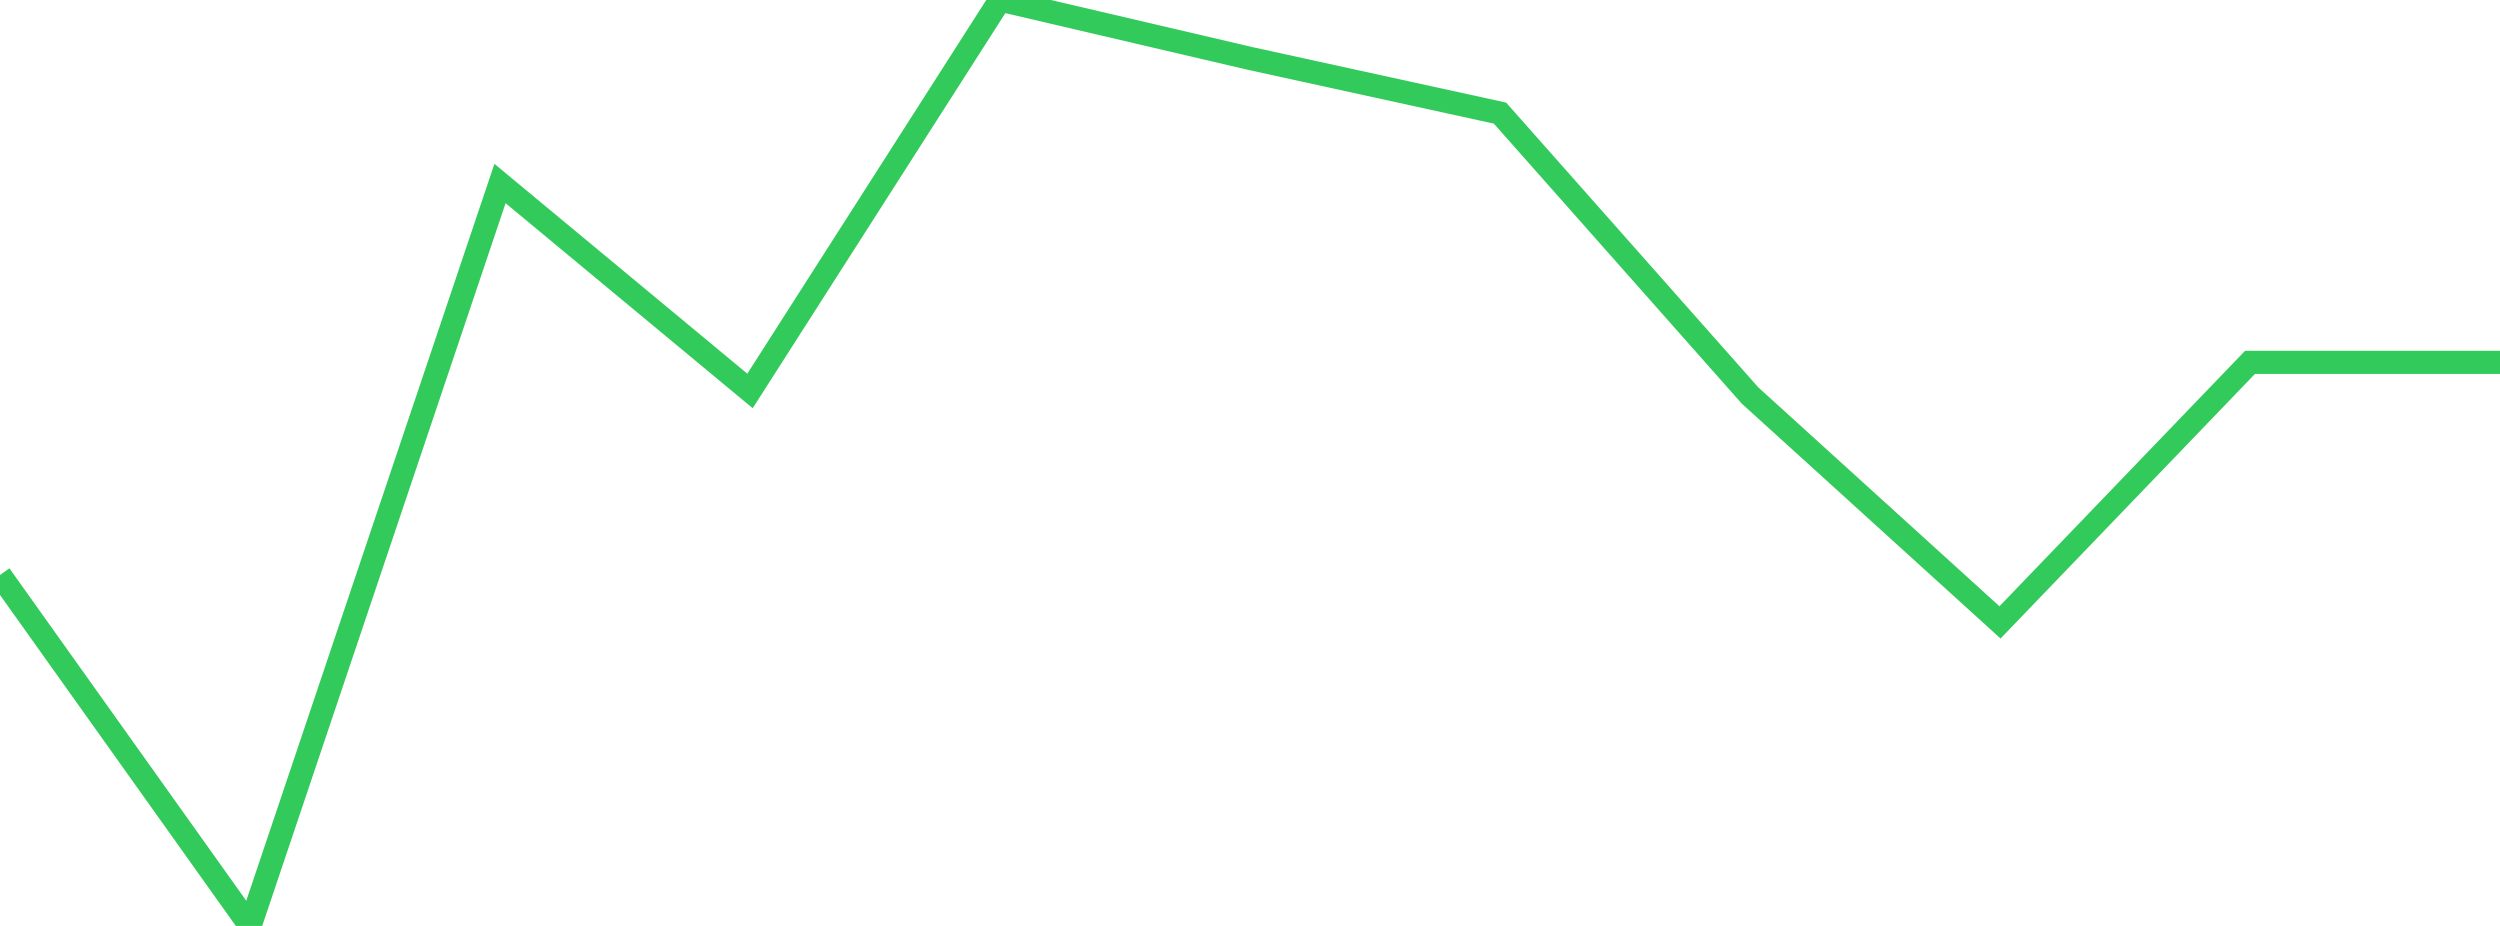 <?xml version="1.0" standalone="no"?>
<!DOCTYPE svg PUBLIC "-//W3C//DTD SVG 1.1//EN" "http://www.w3.org/Graphics/SVG/1.1/DTD/svg11.dtd">

<svg width="135" height="50" viewBox="0 0 135 50" preserveAspectRatio="none" 
  xmlns="http://www.w3.org/2000/svg"
  xmlns:xlink="http://www.w3.org/1999/xlink">


<polyline points="0.0, 31.051 13.5, 50.0 27.0, 9.91 40.5, 21.111 54.0, 0.0 67.5, 3.155 81.0, 6.108 94.5, 21.355 108.0, 33.609 121.5, 19.568 135.0, 19.568" fill="none" stroke="#32ca5b" stroke-width="1.25"/>

</svg>